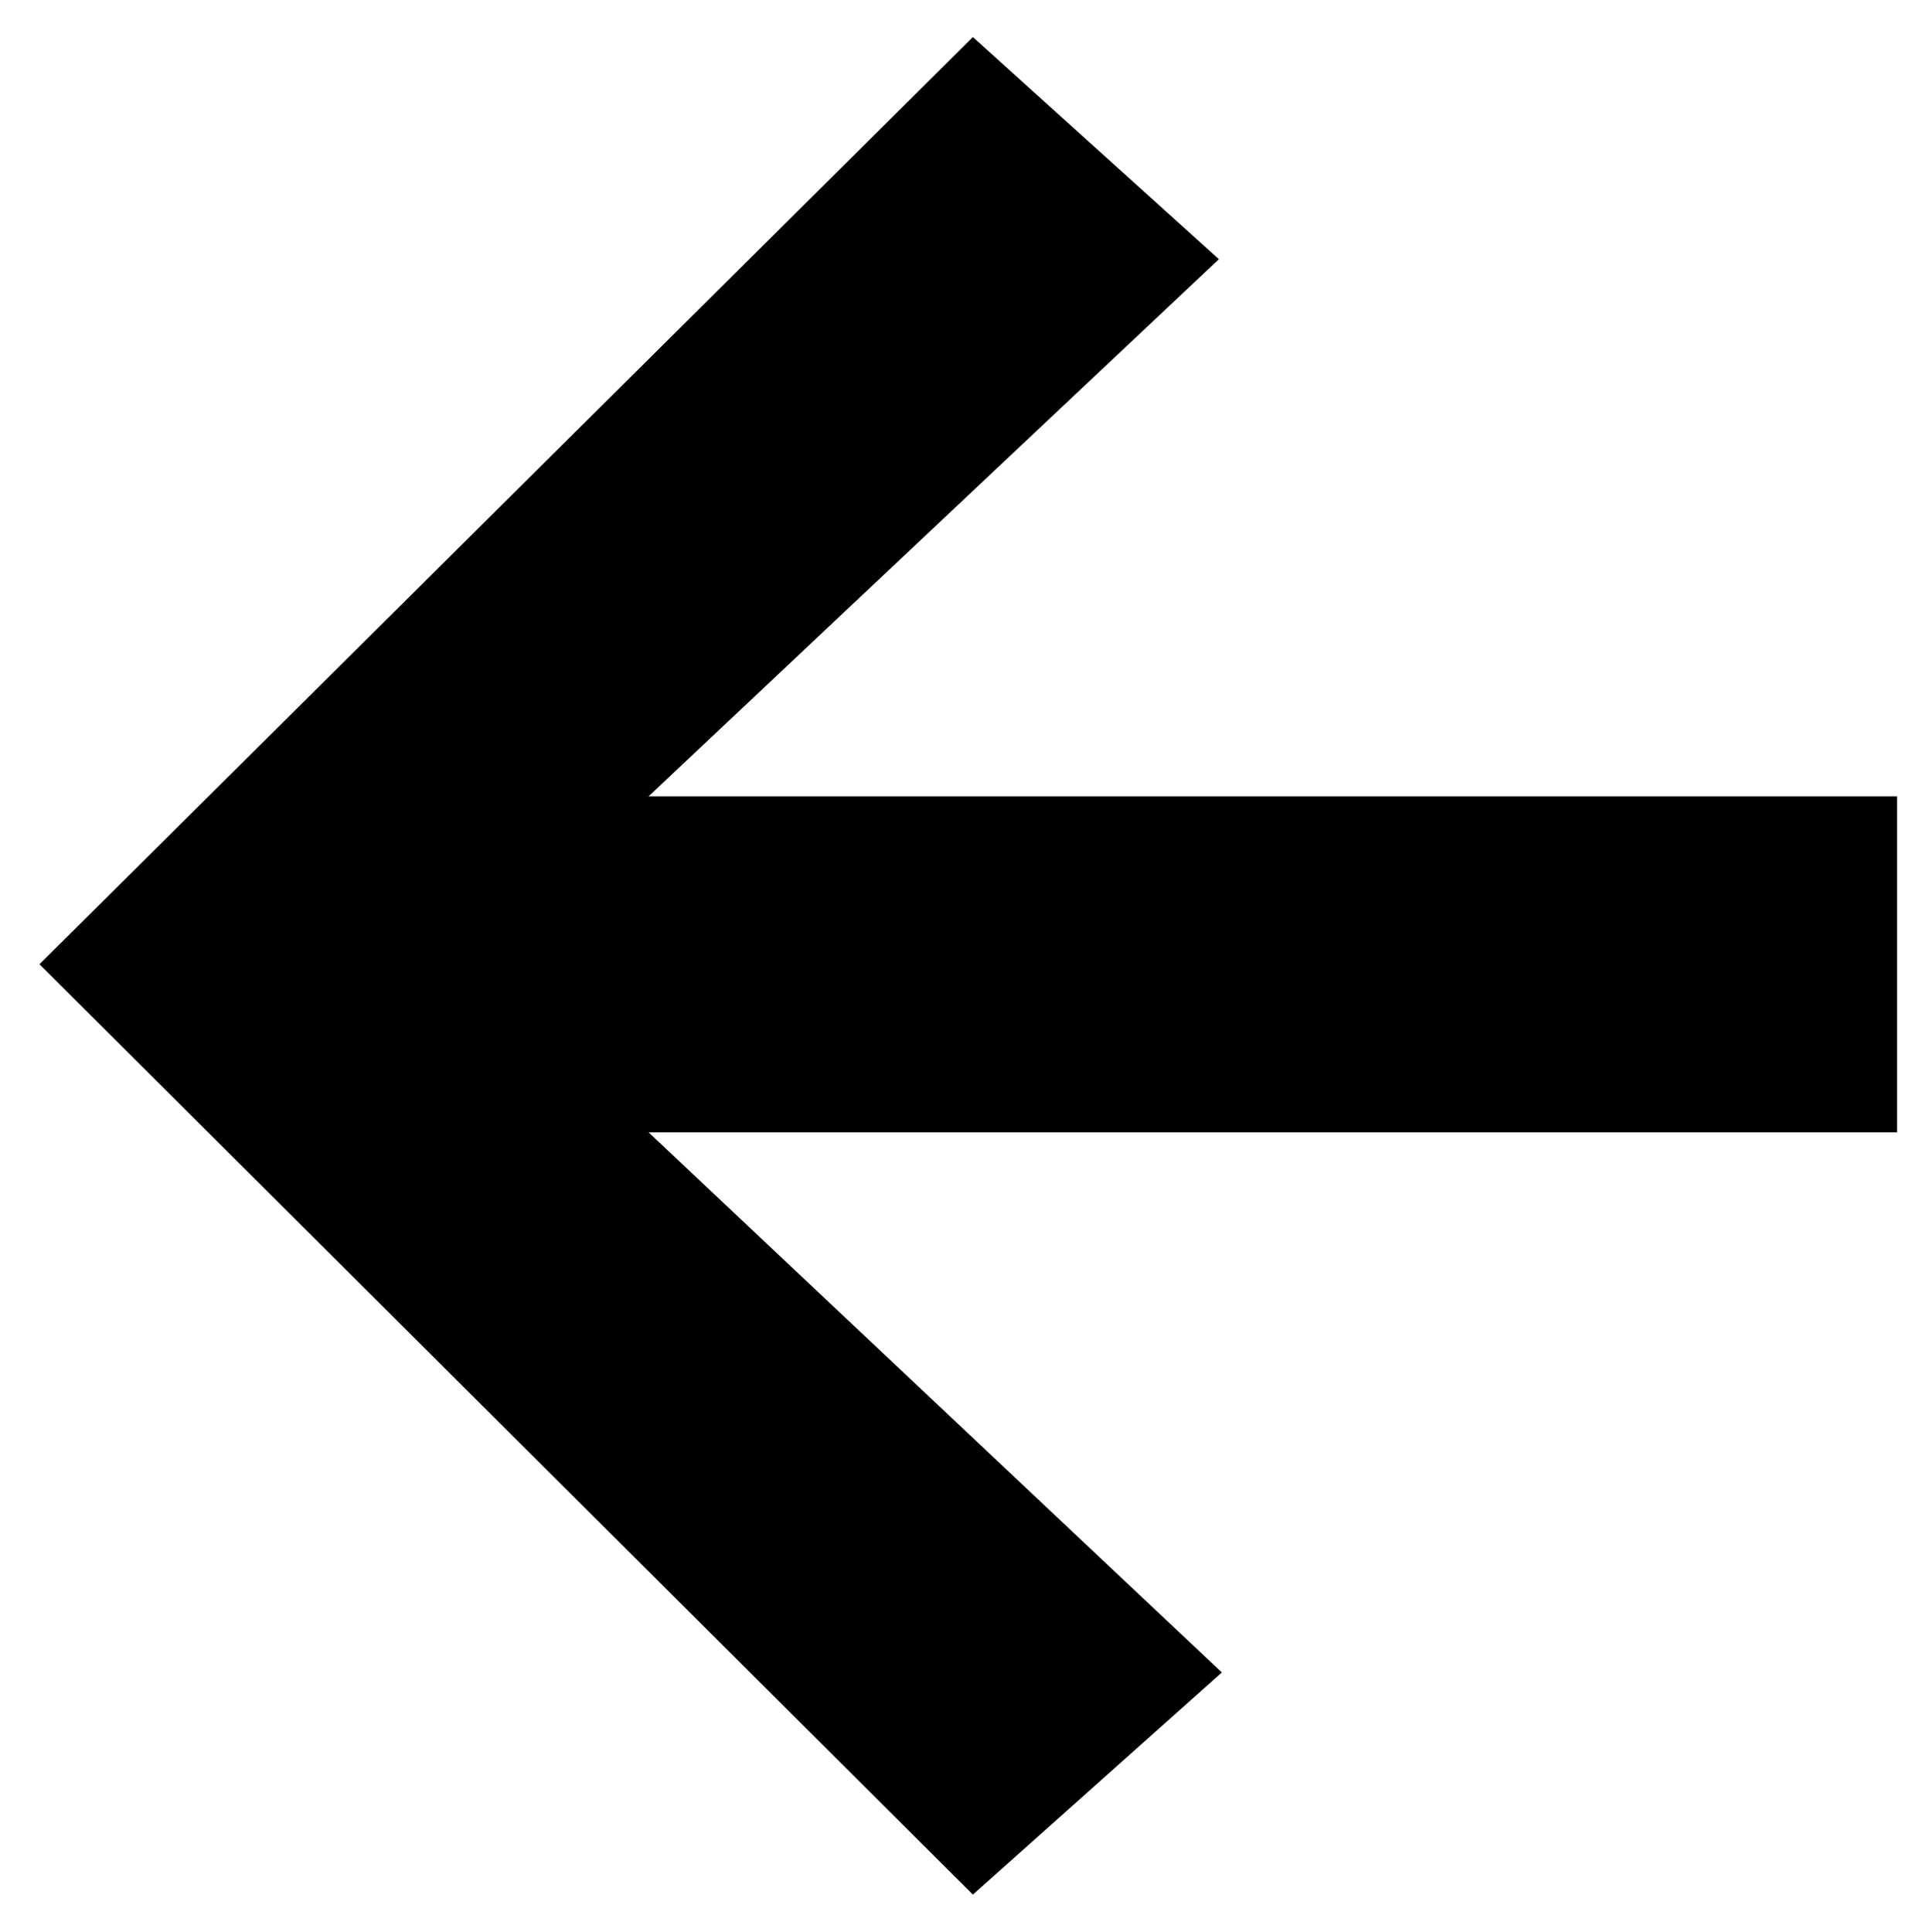 <?xml version="1.0" encoding="UTF-8"?>
<!-- Generator: Adobe Illustrator 24.1.0, SVG Export Plug-In . SVG Version: 6.00 Build 0)  -->
<svg xmlns="http://www.w3.org/2000/svg" xmlns:xlink="http://www.w3.org/1999/xlink" version="1.1" id="Layer_1" x="0px" y="0px" viewBox="0 0 97.9 98" style="enable-background:new 0 0 97.9 98;" xml:space="preserve">
<g>
	<path d="M61.98,84.85L49.35,96.12L2,48.92L49.35,1.88l12.48,11.27L32.9,40.4h63.33v17.05H32.9L61.98,84.85z"></path>
</g>
</svg>
